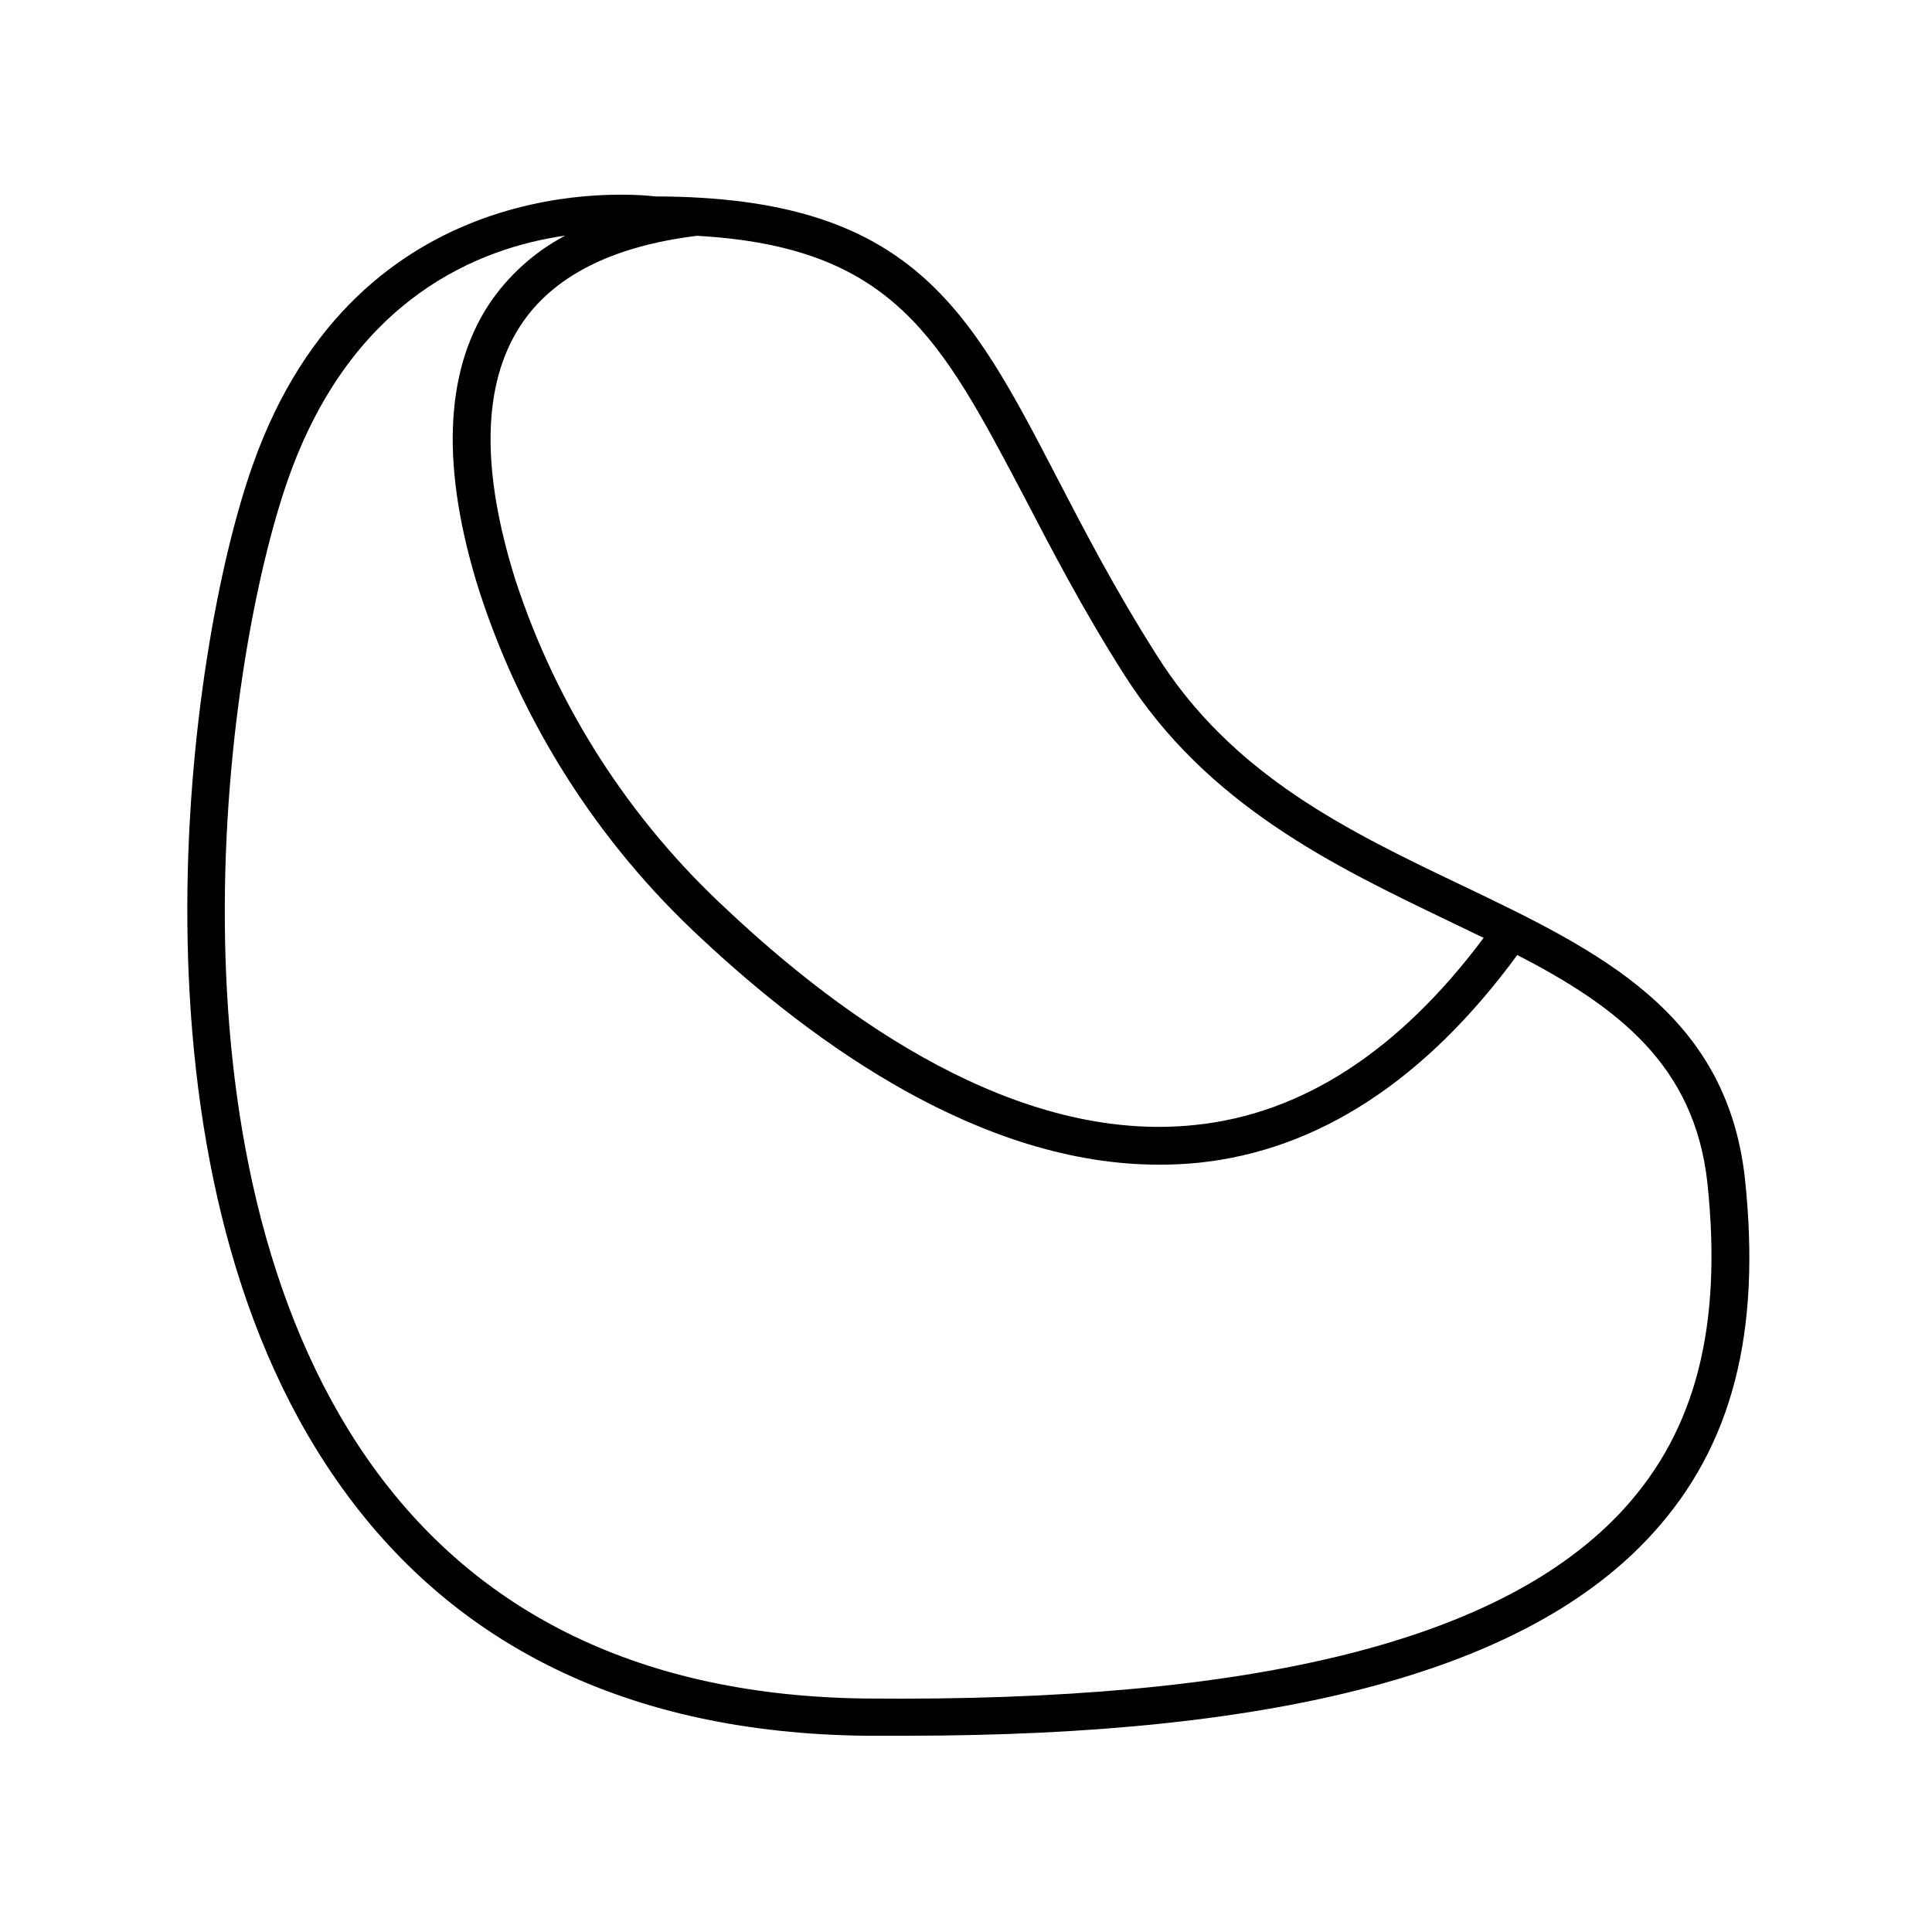 <?xml version="1.0" encoding="UTF-8"?>
<!-- Uploaded to: ICON Repo, www.iconrepo.com, Generator: ICON Repo Mixer Tools -->
<svg fill="#000000" width="800px" height="800px" version="1.1" viewBox="144 144 512 512" xmlns="http://www.w3.org/2000/svg">
 <path d="m531.75 378.79c-30.129-14.41-61.215-29.172-81.367-61.414-10.934-17.23-19.145-33.051-26.348-46.953-23.227-44.688-38.543-74.262-106.3-74.363-6.551-0.758-78.945-7.66-106.76 71.188-17.531 49.32-36.074 185.55 22.27 269.08 30.73 44.184 77.938 66.906 140.01 67.664h10.629c100.46 0 165.3-17.531 198.05-53.555 21.109-23.176 28.867-53.102 24.484-94.16-4.883-43.984-38.691-60.258-74.66-77.488zm-203.04-172.3c52.094 2.922 64.586 27.258 86.402 68.57 7.356 14.105 15.668 30.23 26.801 47.711 21.914 34.613 55.82 50.785 85.648 65.141l9.621 4.637c-22.371 29.926-48.012 46.652-76.43 49.574-47.258 5.039-93.406-28.215-123.84-56.828h0.004c-25.984-23.887-45.383-54.059-56.328-87.613-9.168-29.172-8.766-51.793 1.258-67.258 8.469-13.102 24.238-21.16 46.859-23.934zm245.76 337.25c-31.84 34.965-97.539 51.387-201.12 50.383-58.645-0.707-102.98-22.016-131.85-63.328-56.125-80.41-37.988-212.41-21.008-260.22 16.977-47.812 50.684-60.91 73.305-64.137-8.25 4.352-15.27 10.711-20.406 18.492-11.688 18.086-12.496 43.578-2.418 75.57 11.387 35.254 31.648 66.988 58.844 92.148 29.879 27.961 74.164 60.004 121.32 60.004 3.481 0.008 6.961-0.16 10.426-0.504 31.793-3.277 60.207-21.918 84.539-55.066 26.348 13.652 46.953 29.02 50.383 60.457 3.981 37.836-3.023 65.293-22.016 86.199z"/>
</svg>